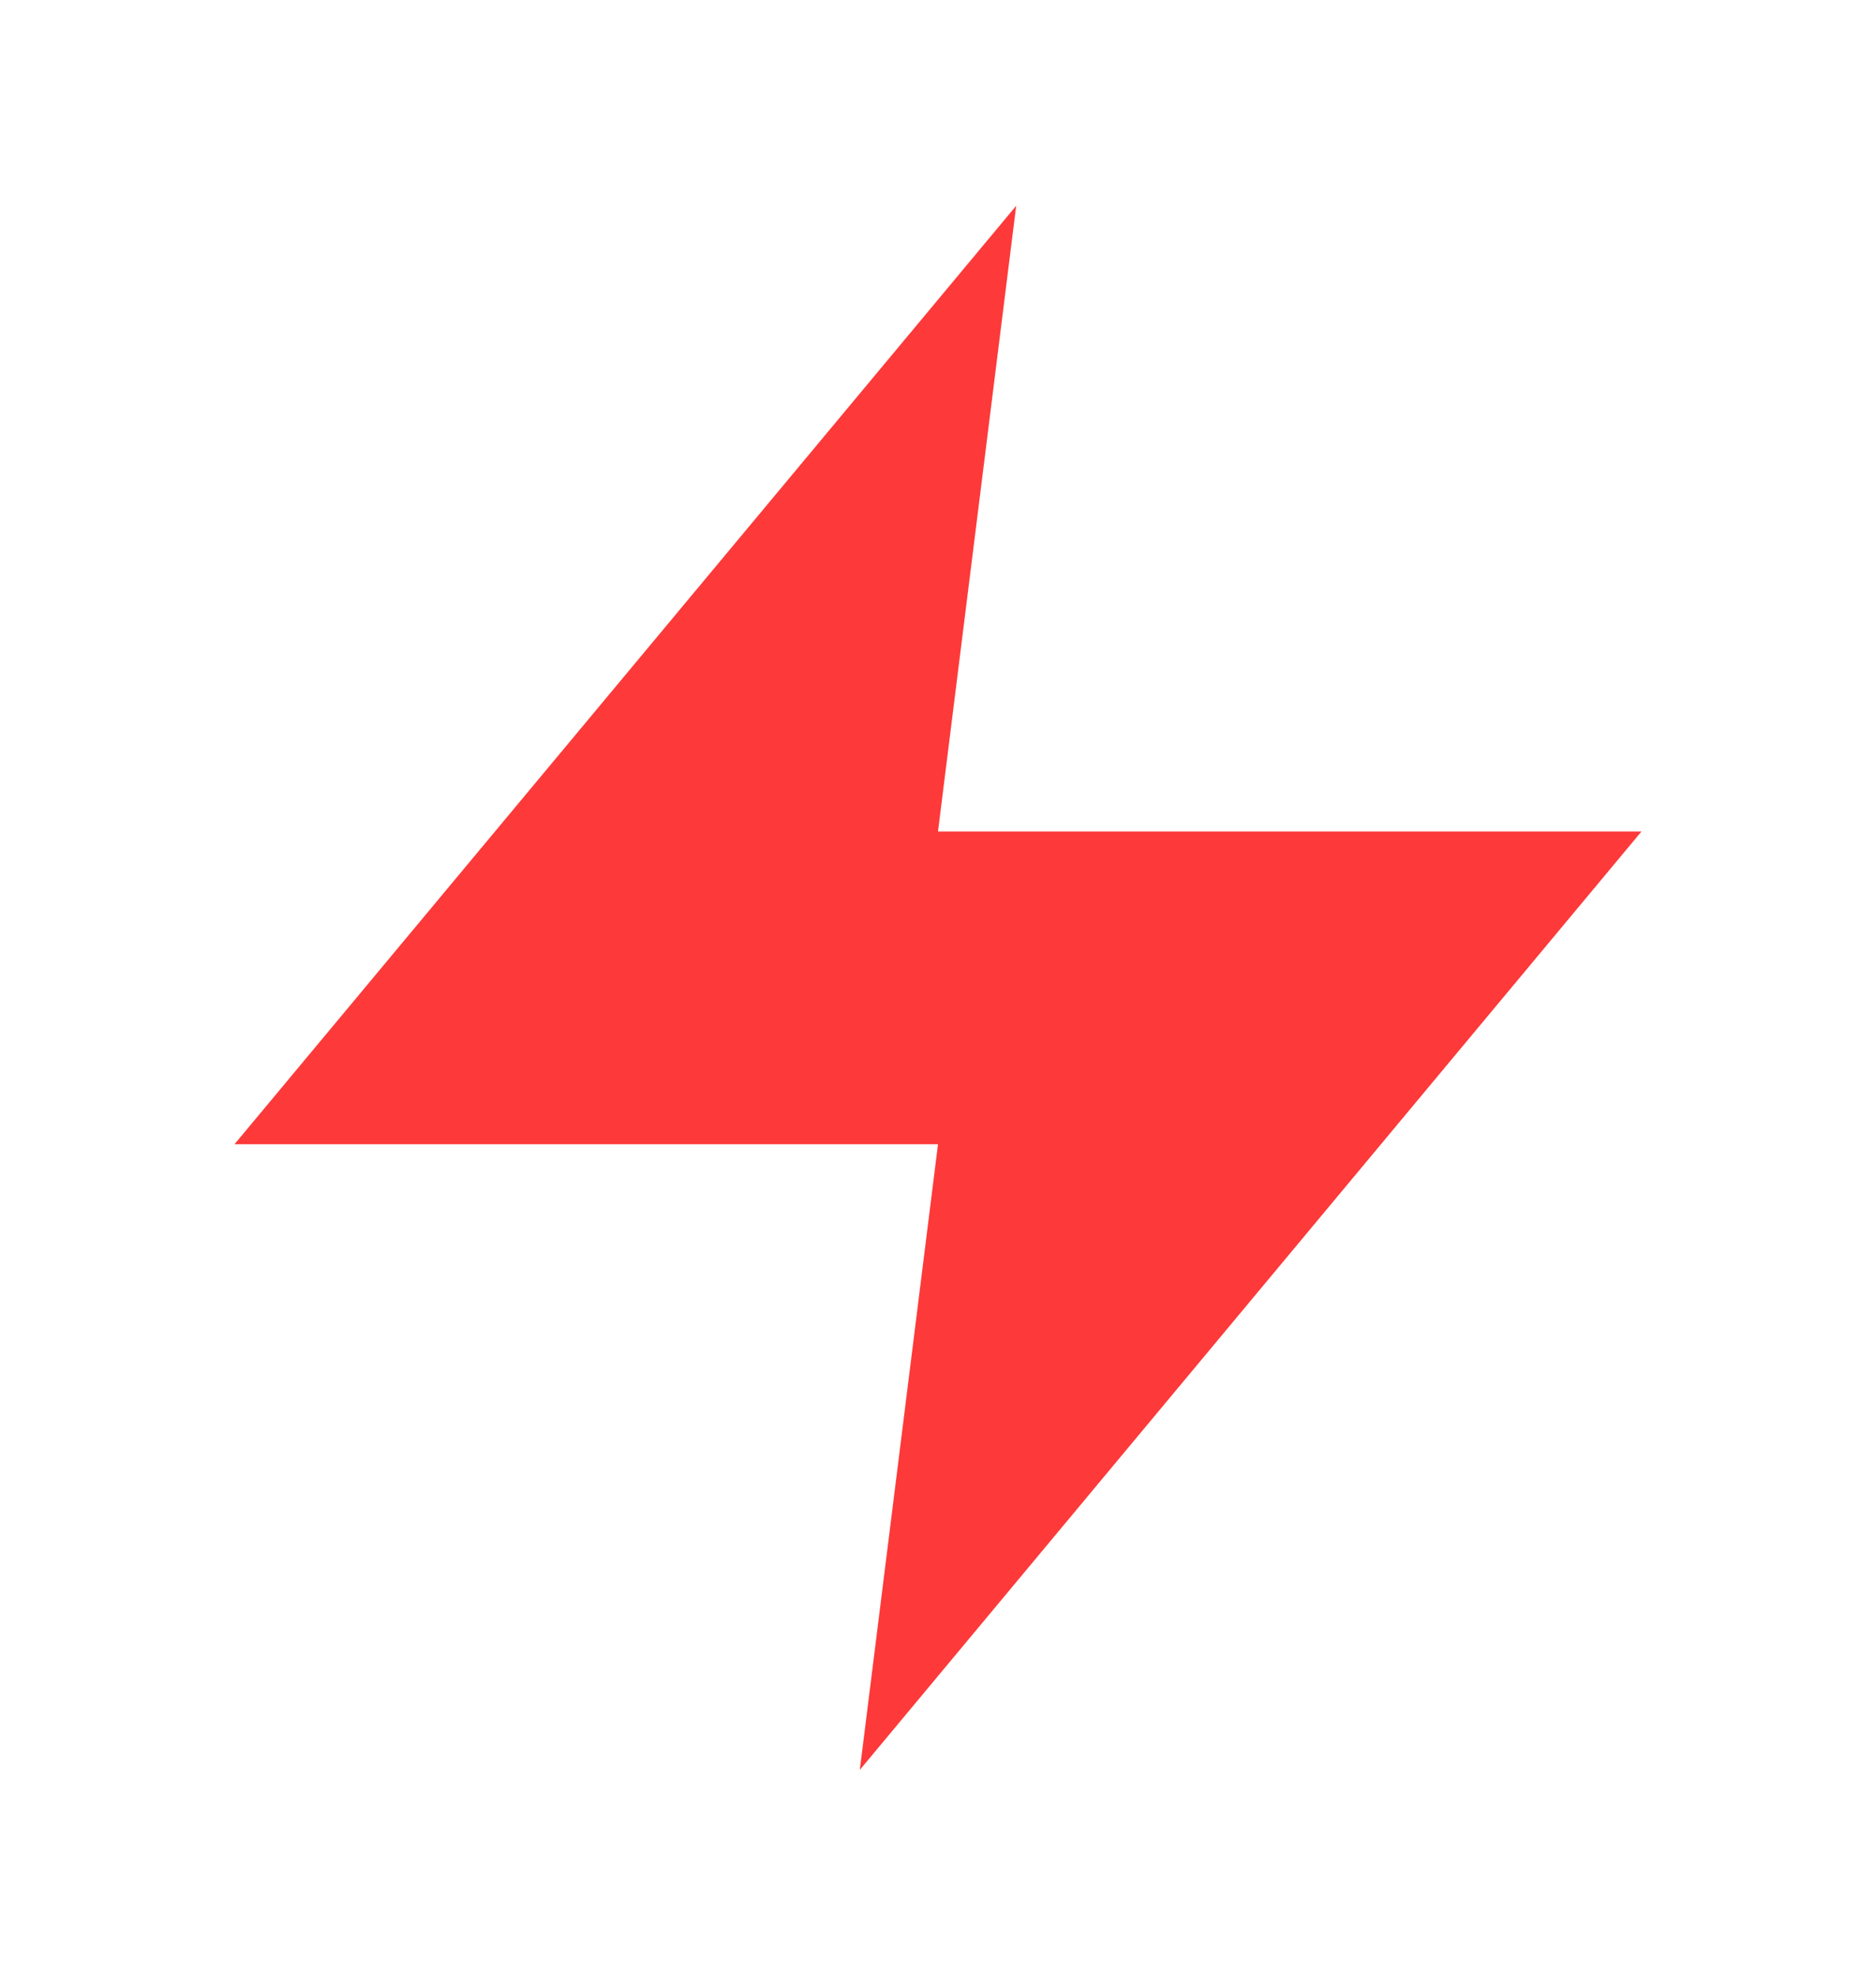 <?xml version="1.0" encoding="UTF-8"?>
<svg xmlns="http://www.w3.org/2000/svg" width="19" height="20" viewBox="0 0 19 20" fill="none">
  <g id="zap">
    <path id="Vector" d="M10.292 2.083L2.375 11.583H9.5L8.708 17.917L16.625 8.417H9.5L10.292 2.083Z" fill="#FD3939"></path>
  </g>
</svg>
